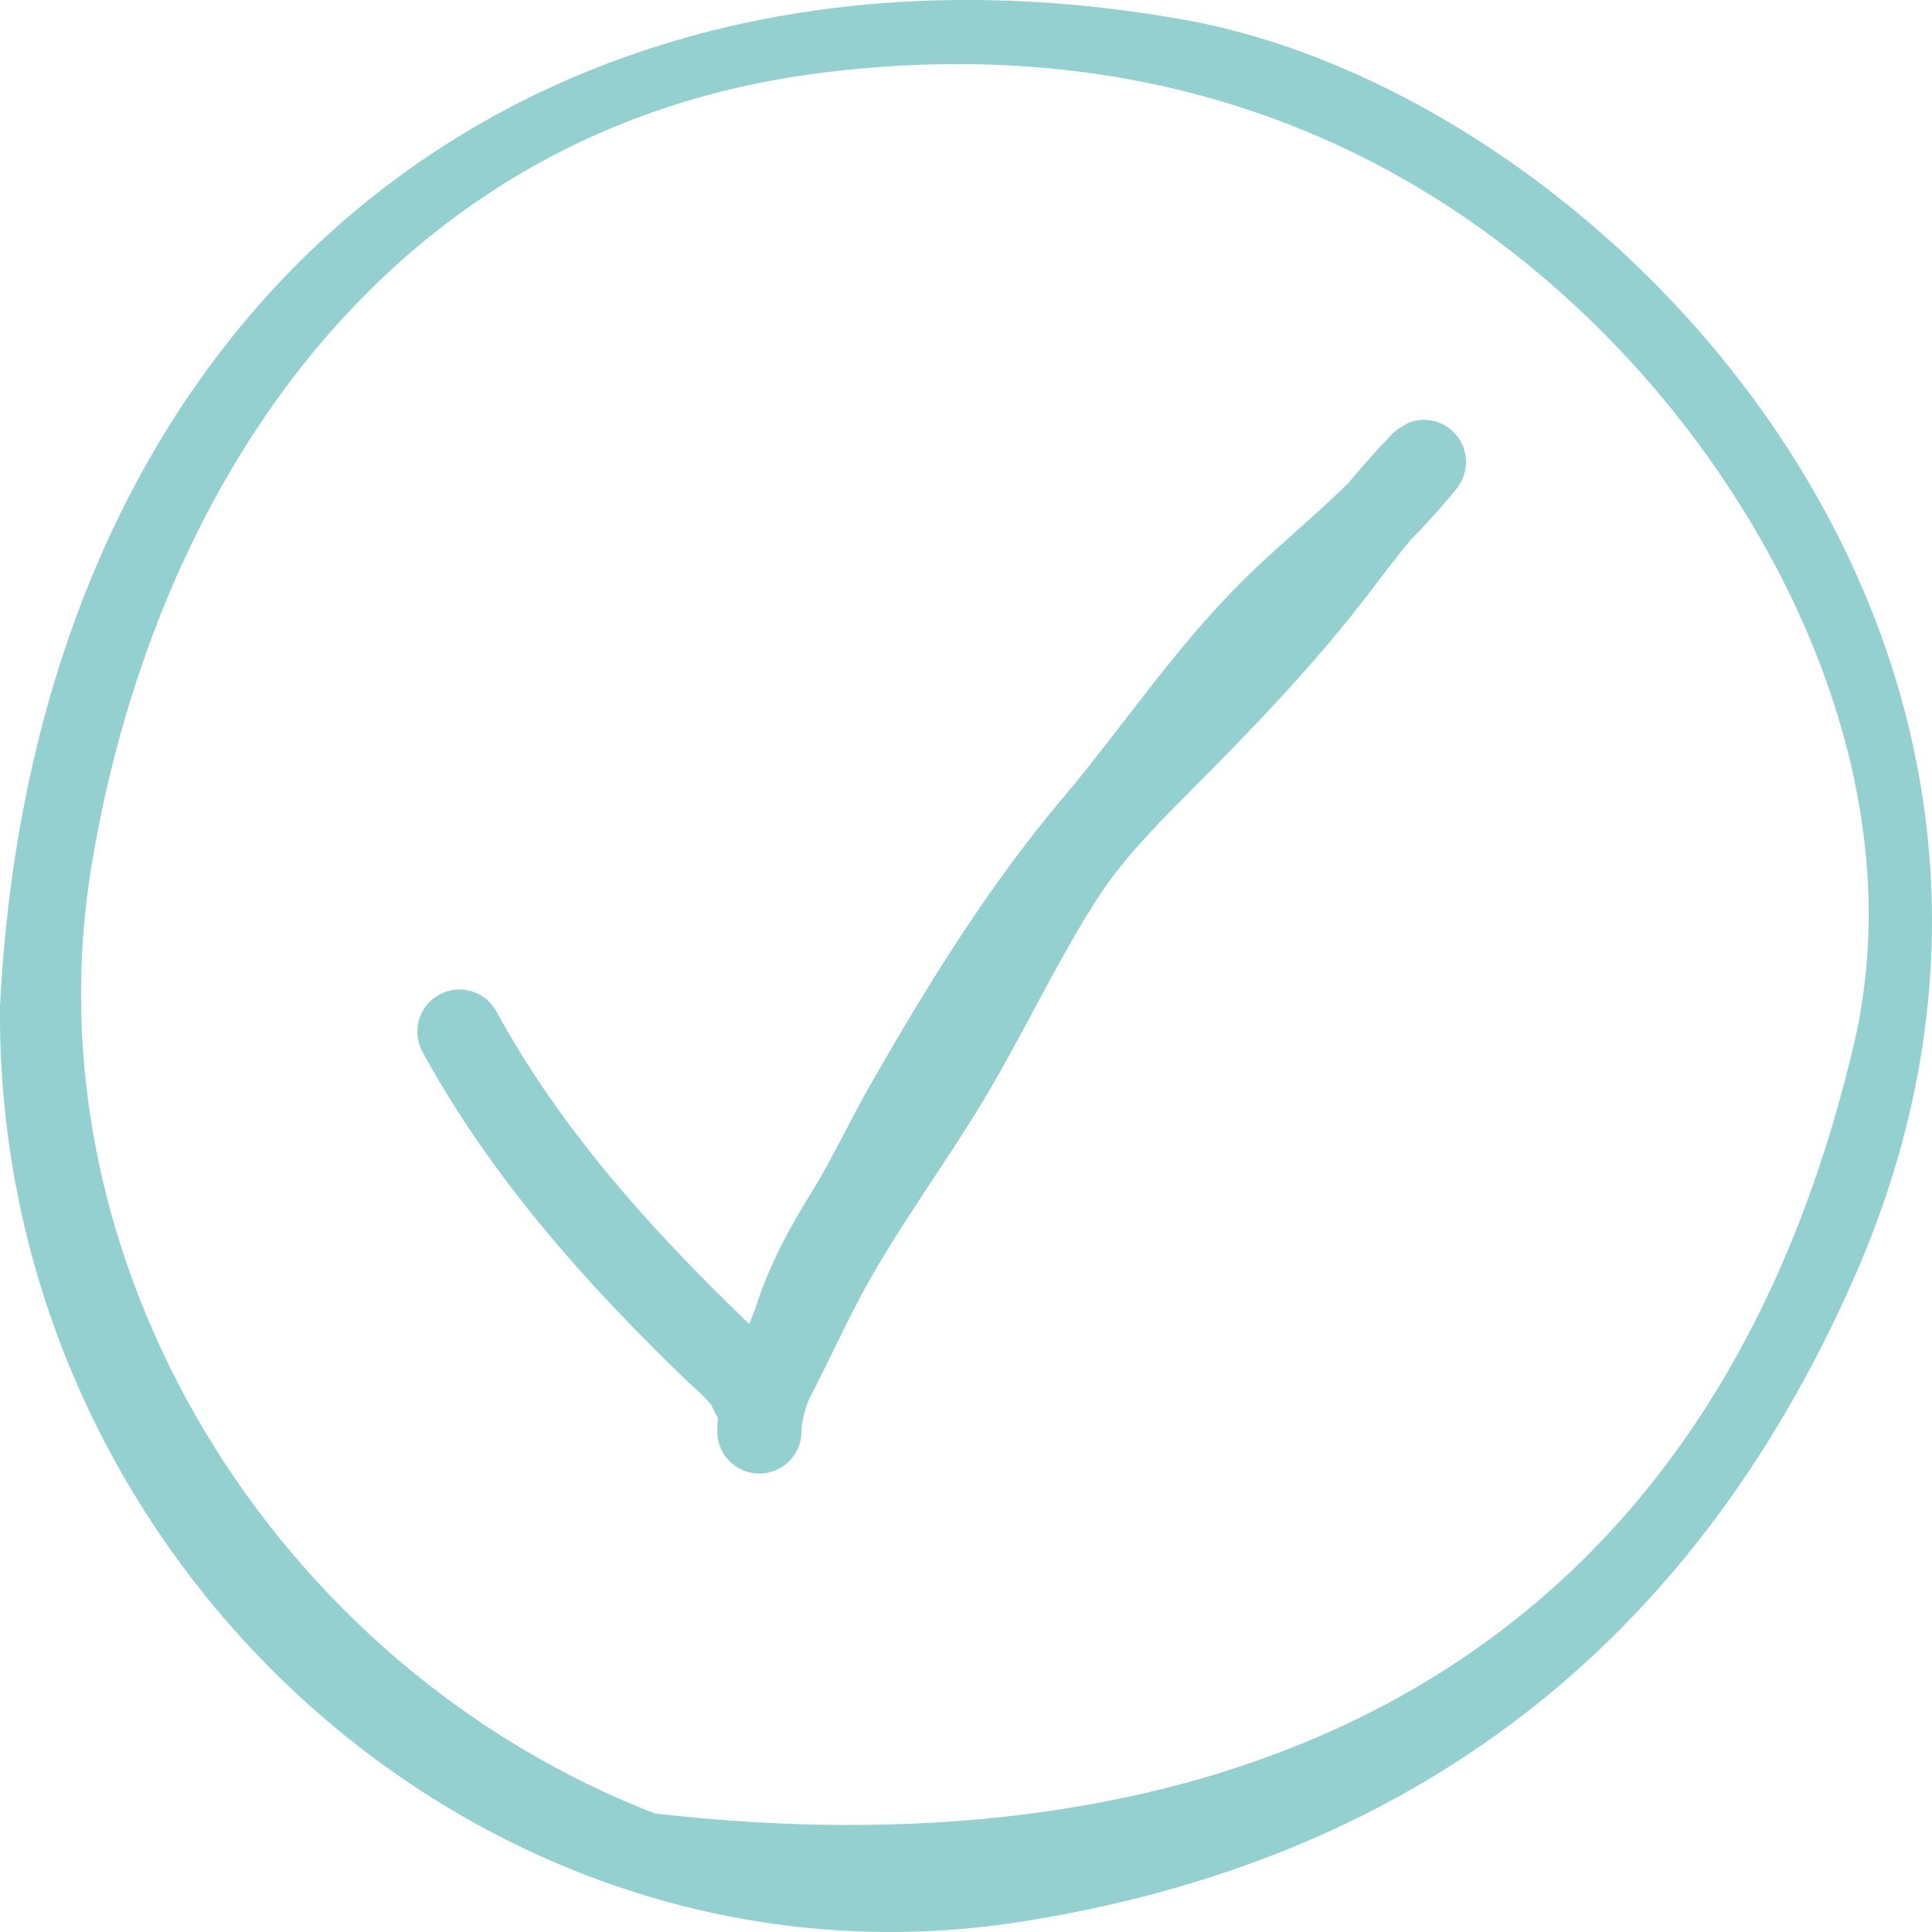 <svg width="24" height="24" viewBox="0 0 24 24" fill="none" xmlns="http://www.w3.org/2000/svg">
    <path
        d="M0 12.496C0.457 3.572 6.811 -1.166 14.712 0.246C19.98 1.188 26.49 8.03 23.03 15.879C21.002 20.481 17.5 23.116 12.68 23.873C6.043 24.913 -0.062 19.419 0 12.496ZM8.14 22.528C14.292 23.238 21.029 21.49 23.03 12.971C23.806 9.671 22.022 6.087 19.597 3.825C16.91 1.316 13.62 0.457 10.142 0.913C4.889 1.599 1.948 5.924 1.143 10.717C0.302 15.704 3.44 20.715 8.143 22.531L8.14 22.528Z"
        fill="#93D0CF" />
    <path
        d="M5.707 12.815C6.52 14.307 7.672 15.599 8.886 16.767C9.019 16.894 9.223 17.06 9.306 17.224C9.332 17.275 9.407 17.476 9.467 17.366C9.719 16.904 9.937 16.419 10.18 15.951C10.666 15.014 11.32 14.168 11.853 13.257C12.31 12.475 12.697 11.648 13.187 10.887C13.532 10.351 13.958 9.918 14.403 9.472C15.198 8.674 15.989 7.855 16.668 6.95C16.986 6.528 17.3 6.138 17.666 5.76C17.775 5.648 17.467 6.004 17.361 6.119C16.88 6.646 16.314 7.082 15.809 7.582C14.989 8.394 14.345 9.371 13.601 10.252C12.703 11.316 11.966 12.512 11.273 13.723C11.014 14.174 10.8 14.646 10.525 15.088C10.278 15.484 10.044 15.914 9.898 16.363C9.757 16.8 9.433 17.314 9.433 17.782"
        stroke="#93D0CF" stroke-width="1.046" stroke-linecap="round" />
</svg>
    